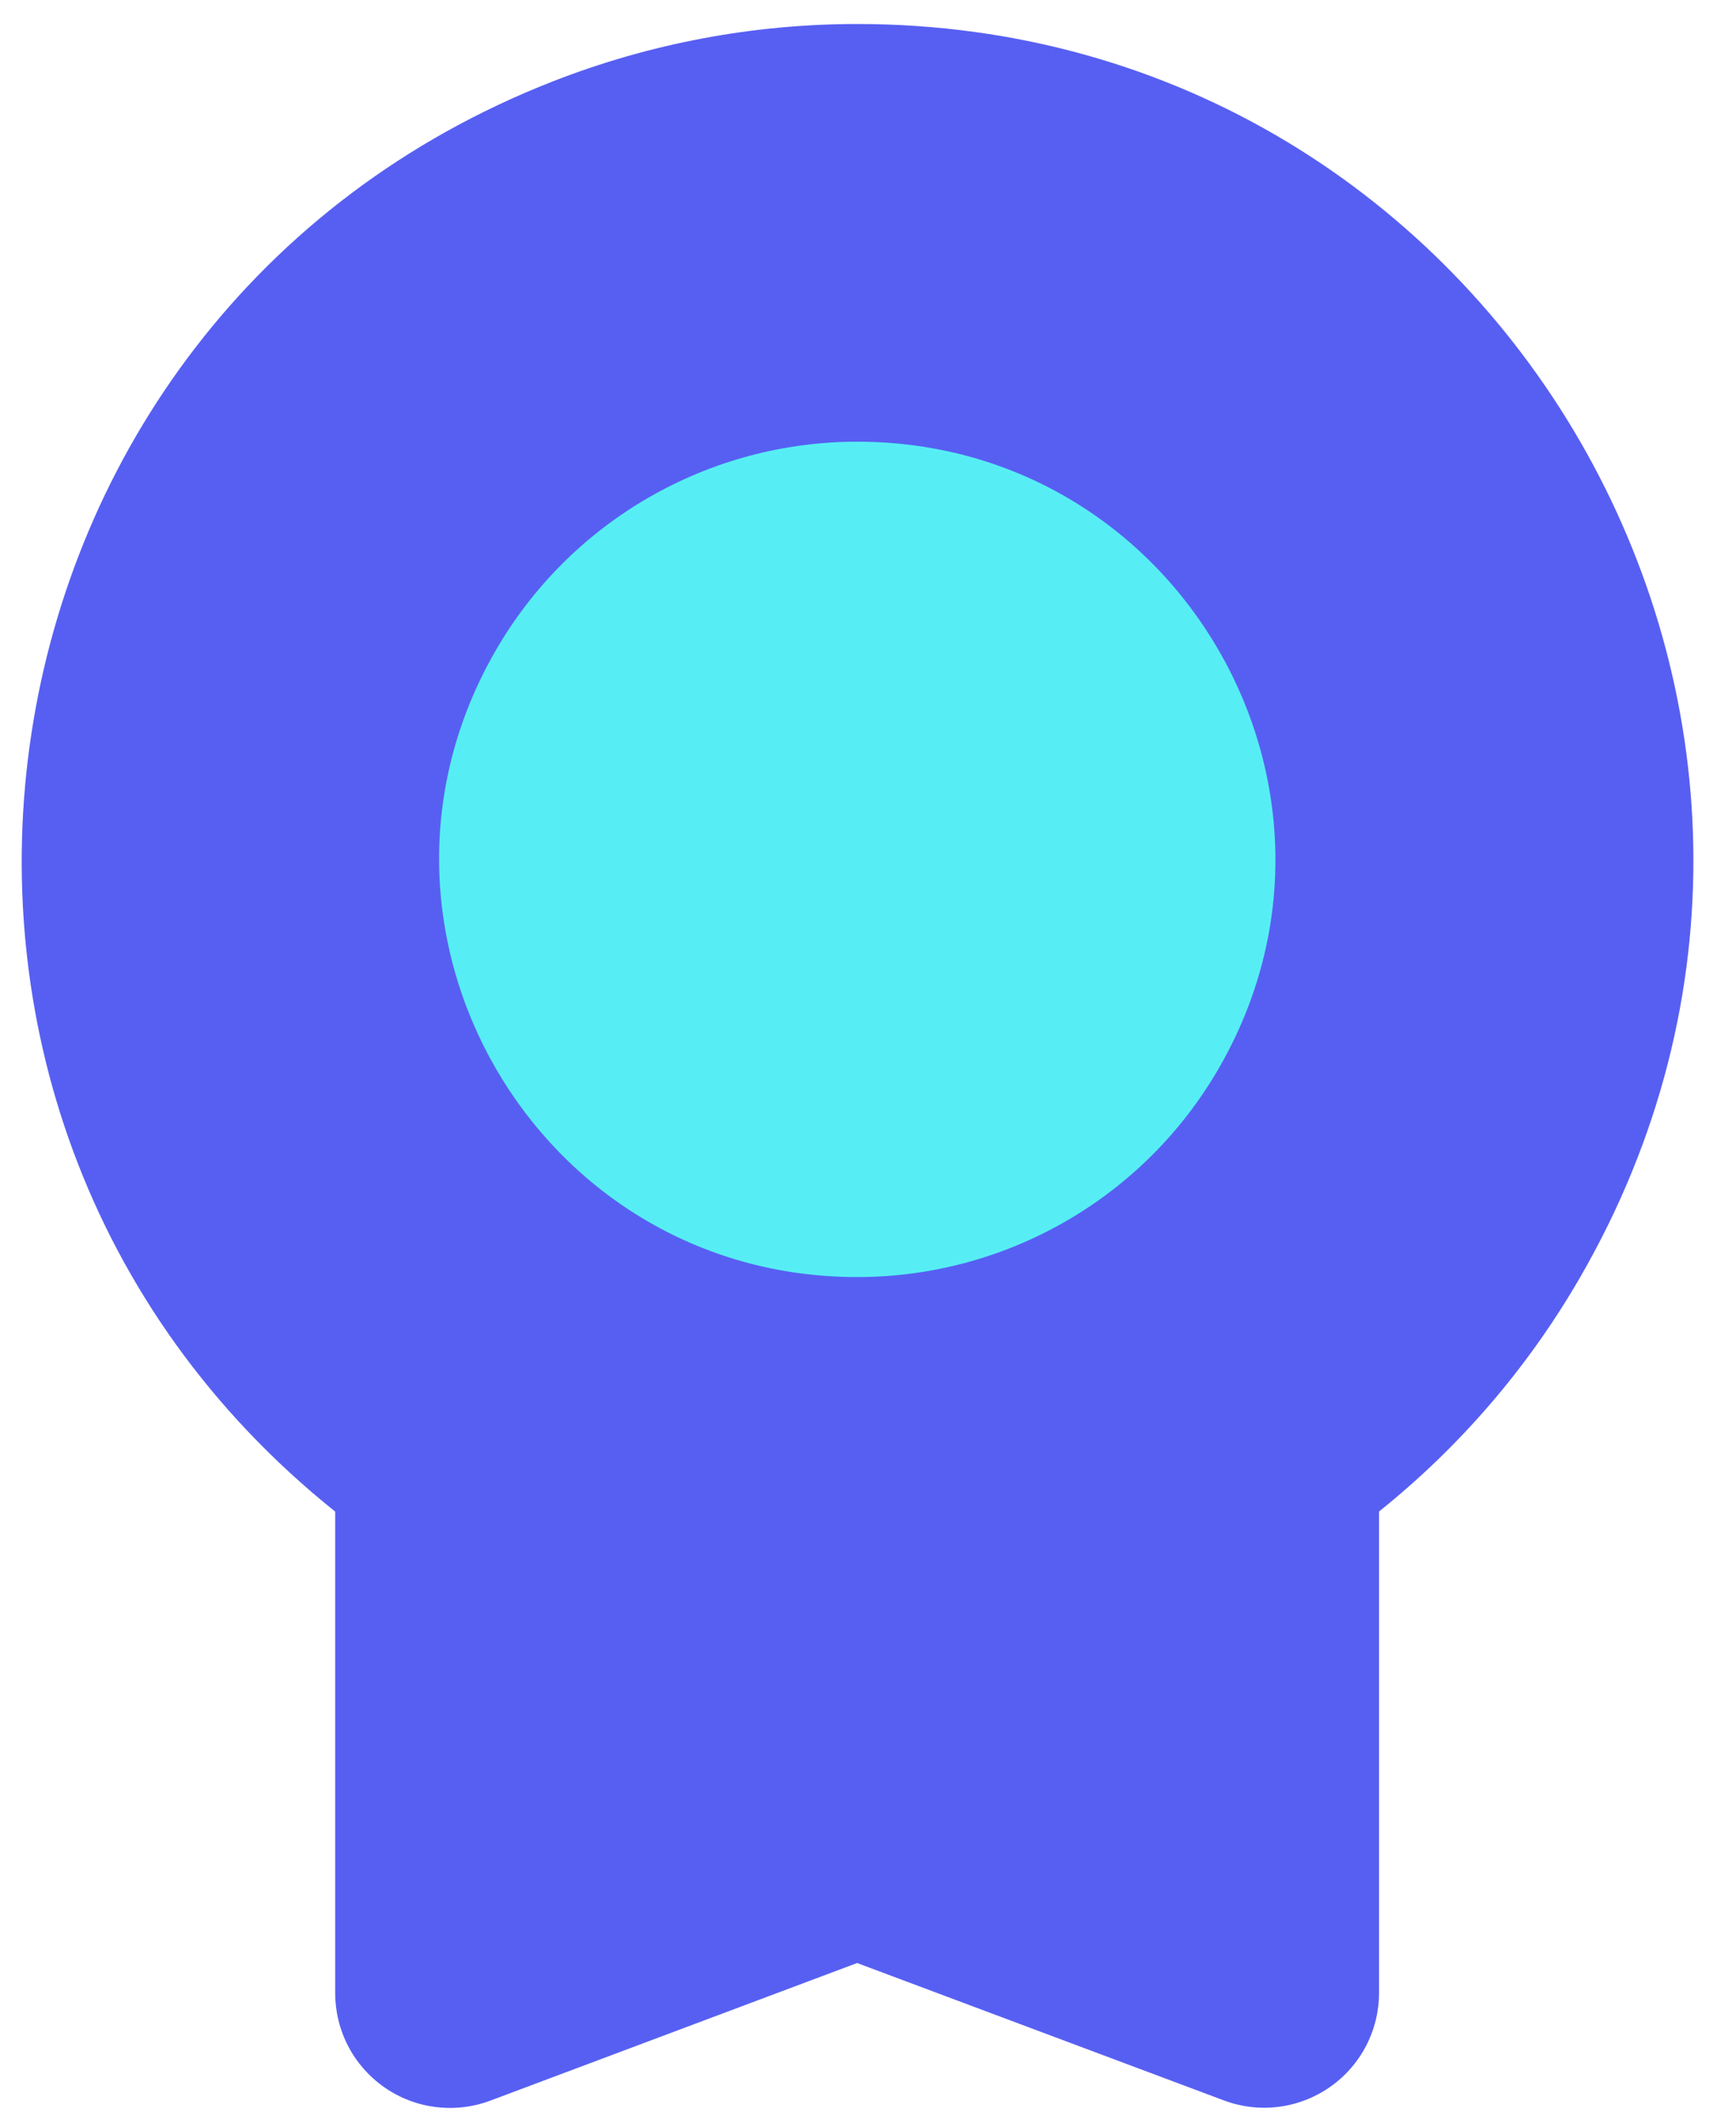 <svg xmlns="http://www.w3.org/2000/svg" width="40" height="49" viewBox="0 0 40 49" fill="none"><path d="M19.749 0.553C34.56 0.553 43.818 16.588 36.412 29.415C35.216 31.488 33.643 33.319 31.775 34.815V45.902C31.775 46.33 31.671 46.751 31.473 47.13C31.275 47.508 30.988 47.833 30.636 48.077C30.285 48.32 29.88 48.475 29.456 48.528C29.032 48.581 28.601 48.53 28.201 48.38L19.749 45.215L11.297 48.385C10.897 48.535 10.466 48.585 10.041 48.532C9.617 48.48 9.212 48.325 8.861 48.081C8.509 47.837 8.222 47.512 8.024 47.133C7.826 46.754 7.723 46.332 7.723 45.905V34.817C-3.841 25.562 -1.051 7.258 12.747 1.871C14.979 1 17.353 0.553 19.749 0.553Z" fill="#575FF2"></path><path d="M19.752 10.174C27.158 10.174 31.788 18.19 28.084 24.605C27.24 26.068 26.026 27.282 24.563 28.127C23.1 28.971 21.441 29.416 19.752 29.415C12.347 29.415 7.717 21.399 11.421 14.984C12.265 13.521 13.479 12.307 14.942 11.462C16.404 10.618 18.064 10.173 19.752 10.174Z" fill="#56EEF4"></path></svg>